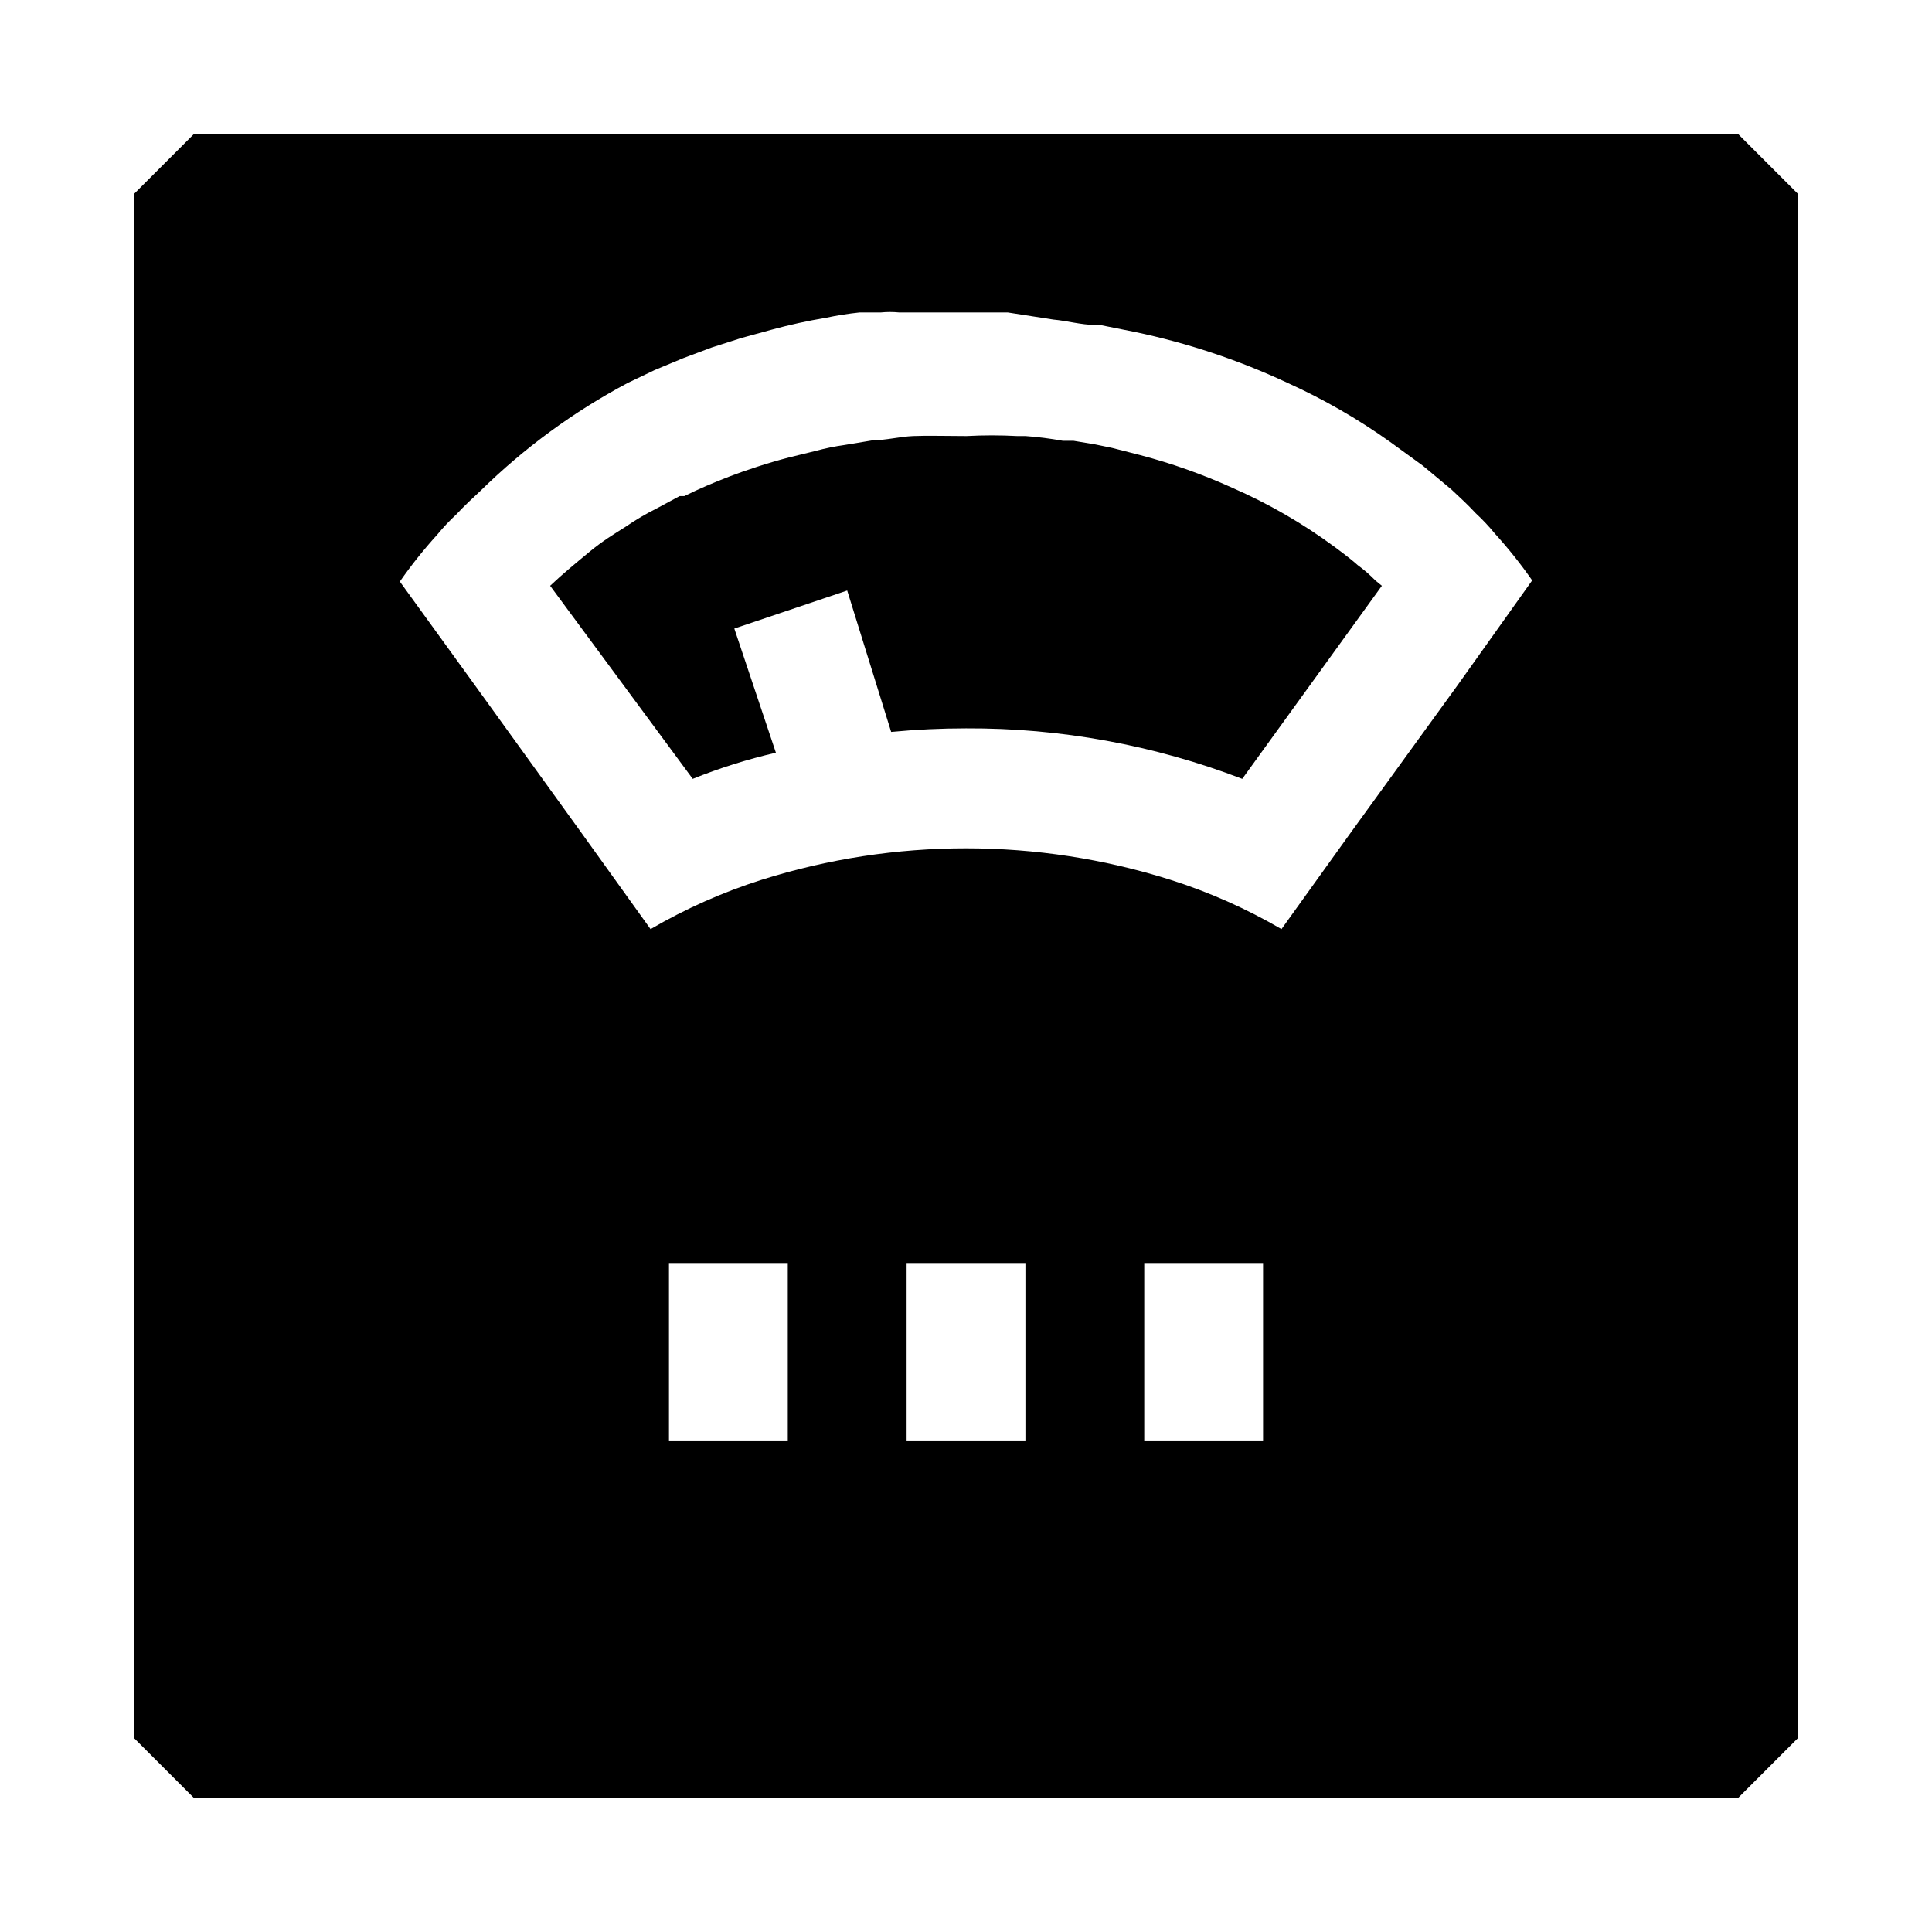 <?xml version="1.0" encoding="UTF-8"?>
<!-- Uploaded to: SVG Repo, www.svgrepo.com, Generator: SVG Repo Mixer Tools -->
<svg fill="#000000" width="800px" height="800px" version="1.1" viewBox="144 144 512 512" xmlns="http://www.w3.org/2000/svg">
 <path d="m508.48 297.82 1.73 1.418-37 51.168c-23.359-8.965-48.188-13.504-73.207-13.383-6.613 0-13.227 0.316-19.836 0.945l-11.652-37.473-29.914 10.078 11.02 32.906v-0.004c-7.516 1.738-14.883 4.055-22.043 6.93l-37.785-51.168c3.148-2.992 6.769-5.984 10.391-8.973 3.621-2.992 6.297-4.566 9.762-6.769v-0.004c2.566-1.758 5.25-3.336 8.031-4.723l6.141-3.305h1.258c3.777-1.891 7.871-3.621 11.965-5.195s10.234-3.621 15.742-5.039l7.086-1.73 0.004-0.004c2.531-0.691 5.109-1.215 7.711-1.574l7.559-1.258c3.465 0 6.926-0.945 10.547-1.102s9.445 0 14.168 0h0.004c4.457-0.238 8.926-0.238 13.383 0h2.203c3.328 0.242 6.637 0.664 9.918 1.258h2.832l5.668 0.945 4.566 0.945 7.398 1.891h0.004c8.363 2.195 16.527 5.094 24.402 8.656 9.641 4.211 18.777 9.492 27.238 15.746 0 0 4.094 2.992 5.984 4.723h-0.004c1.688 1.227 3.269 2.598 4.727 4.094zm111.94-102.5v409.35l-15.742 15.742h-409.35l-15.742-15.742v-409.35l15.742-15.742h409.35zm-267.65 283.39h-31.488v47.23h31.488zm62.977 0h-31.488v47.23h31.488zm62.977 0h-31.488v47.23h31.488zm71.32-180.9c-3.035-4.356-6.348-8.512-9.918-12.438-1.555-1.898-3.238-3.688-5.039-5.356-2.047-2.203-4.25-4.25-6.453-6.297l-7.559-6.297-8.66-6.297c-8.594-6.129-17.77-11.402-27.395-15.746-12.824-5.981-26.297-10.469-40.148-13.383l-9.445-1.891h-1.258c-3.621 0-7.398-1.102-11.02-1.418l-12.125-1.887h-11.02-17.789-0.004c-1.57-0.152-3.152-0.152-4.723 0h-5.668c-3.012 0.32-6.008 0.793-8.973 1.418-4.828 0.809-9.609 1.859-14.328 3.148l-8.031 2.203-7.871 2.519-7.559 2.832-7.559 3.148-7.242 3.465 0.004 0.004c-14.262 7.586-27.355 17.184-38.887 28.496-2.203 2.047-4.41 4.094-6.453 6.297h-0.004c-1.801 1.668-3.484 3.457-5.039 5.352-3.57 3.93-6.883 8.082-9.918 12.438l19.836 27.395 28.184 39.047 18.422 25.664c9.305-5.426 19.176-9.809 29.441-13.07 35.25-11.121 73.07-11.121 108.32 0 10.266 3.262 20.141 7.644 29.441 13.07l18.422-25.664 28.184-38.887z"/>
</svg>